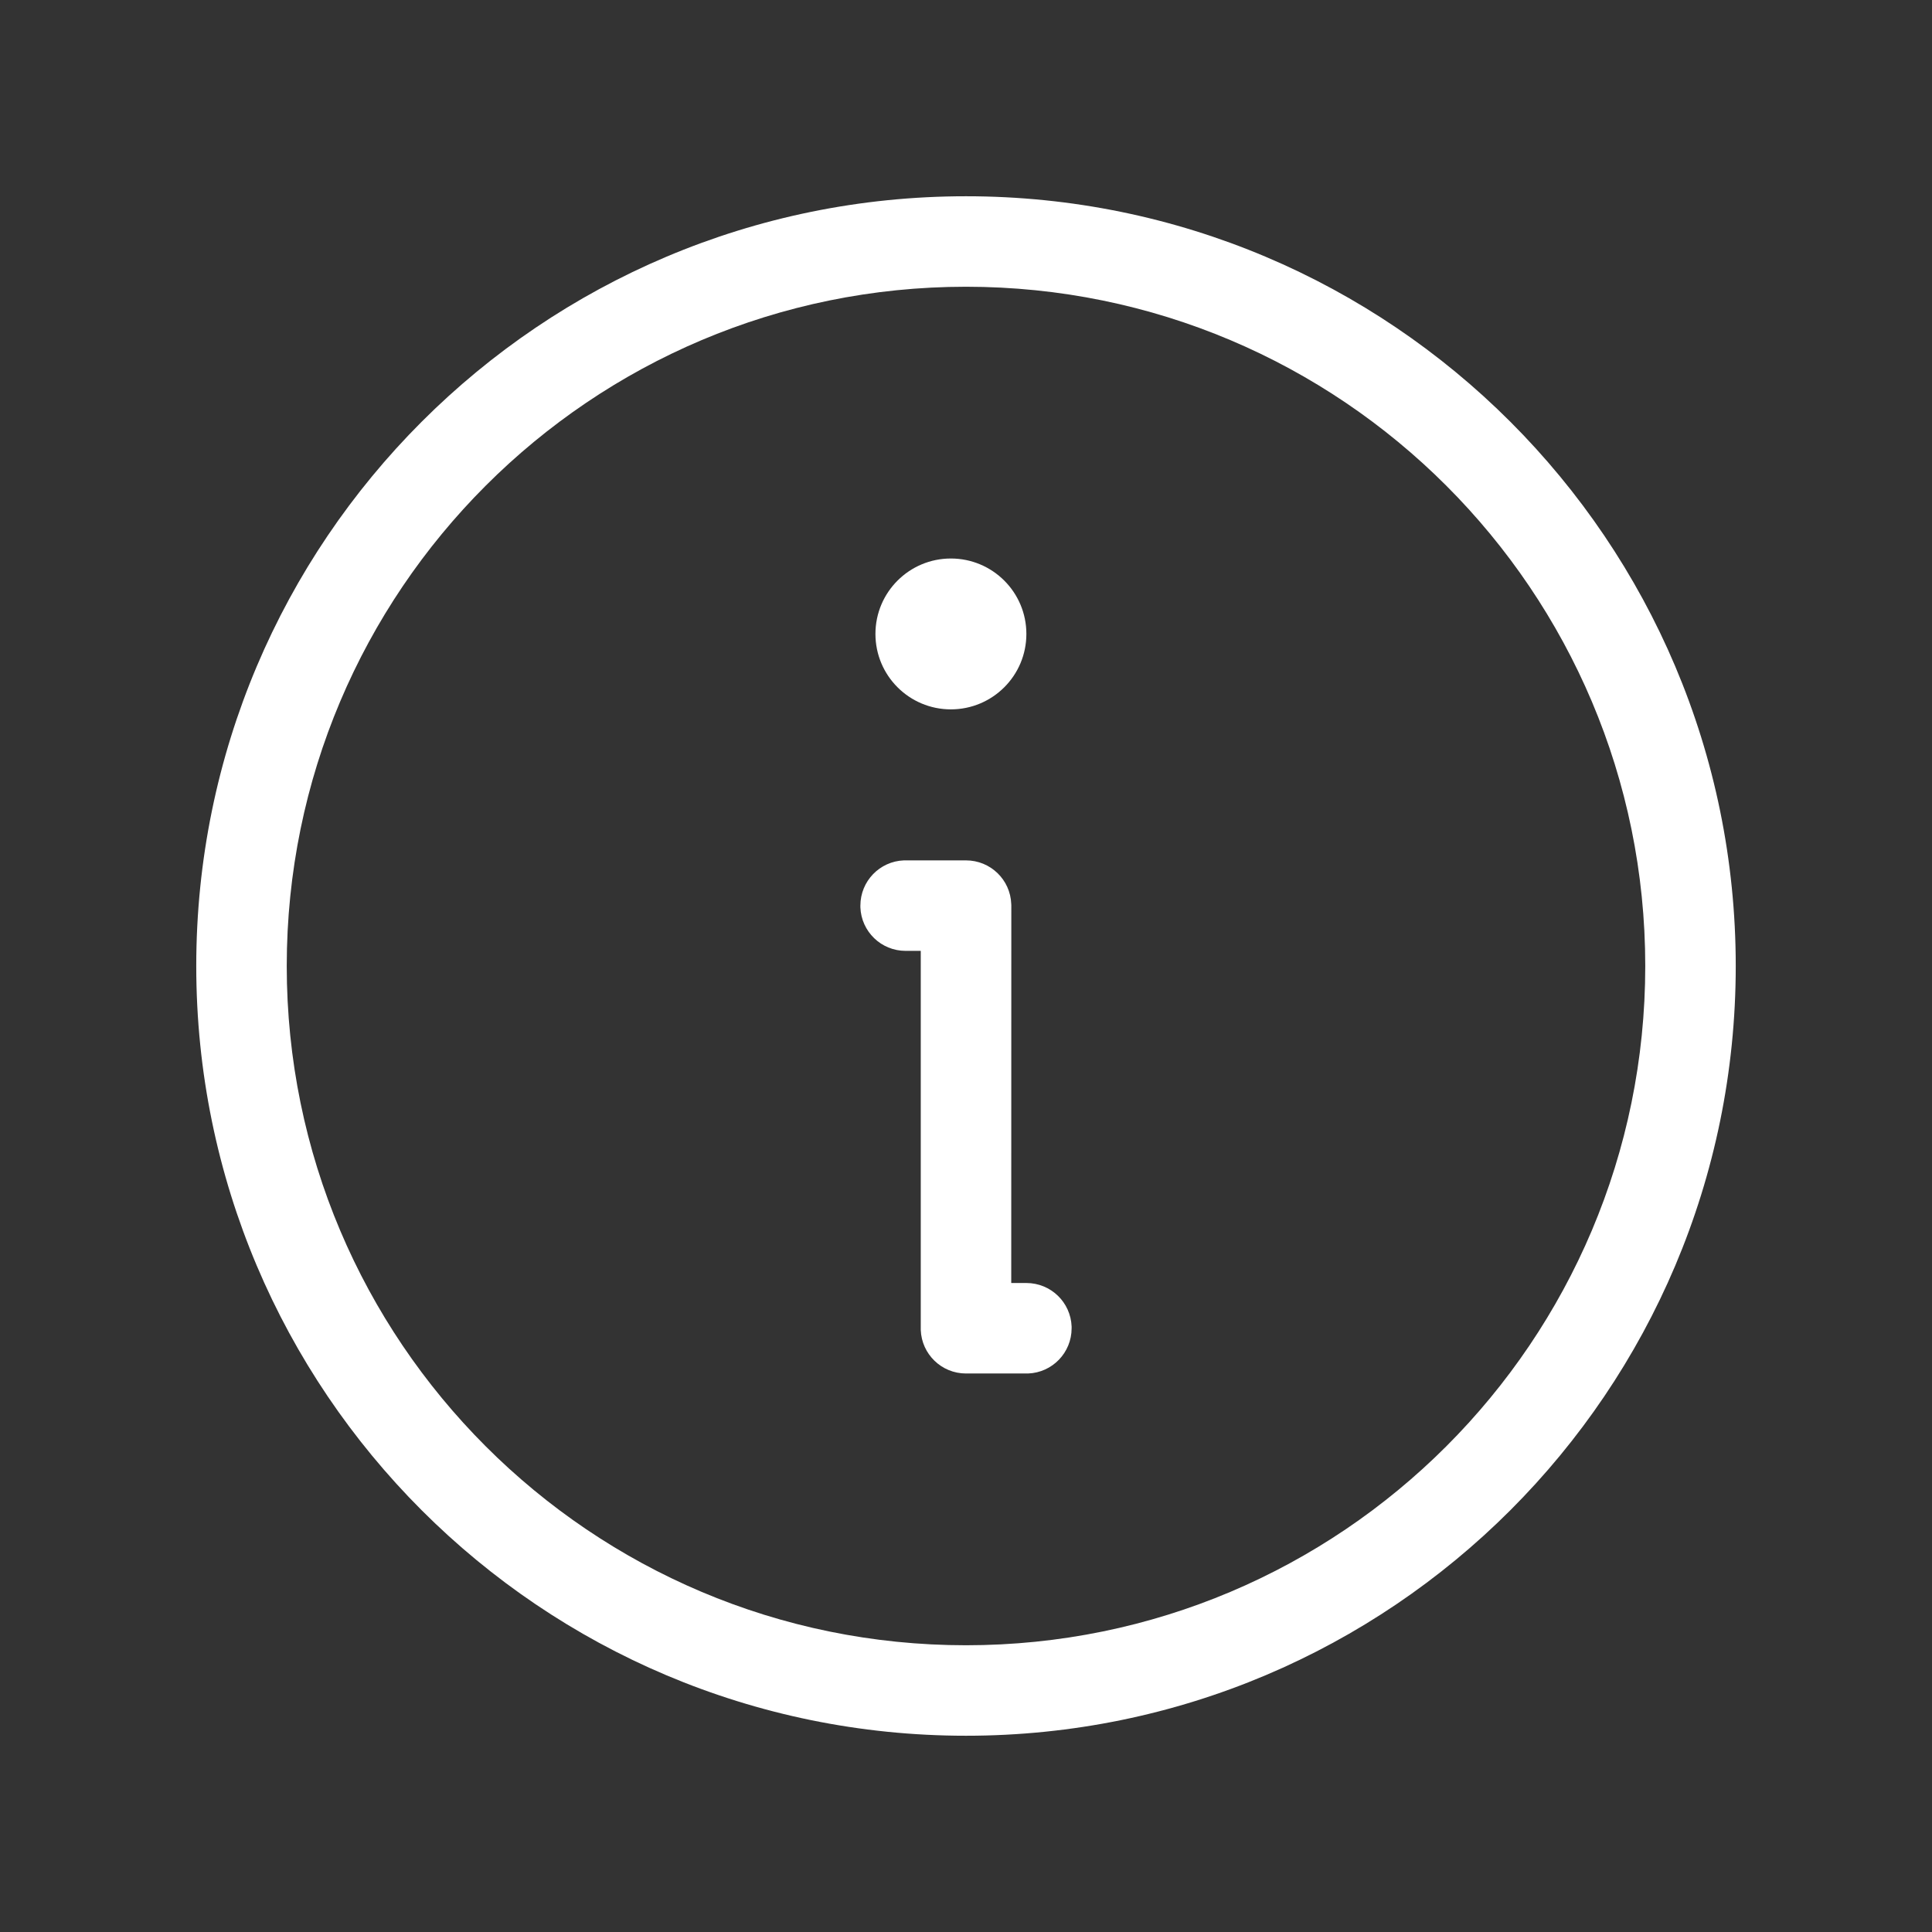 <svg xmlns="http://www.w3.org/2000/svg" width="24" height="24" viewBox="0 0 24 24" fill="none"><rect x="0" y="0" width="24" height="24" fill="#333333" stroke="none"/><path d="M12 2.438C6.719 2.438 2.438 6.719 2.438 12C2.438 17.281 6.719 21.562 12 21.562C17.281 21.562 21.562 17.281 21.562 12C21.562 6.719 17.281 2.438 12 2.438ZM12 3.562C16.66 3.562 20.438 7.34 20.438 12C20.438 16.66 16.66 20.438 12 20.438C7.34 20.438 3.562 16.66 3.562 12C3.562 7.34 7.34 3.562 12 3.562Z" fill="white"/><path d="M12 10.688C12.304 10.688 12.551 10.928 12.562 11.229L12.563 11.25L12.562 15.938H12.75C13.054 15.938 13.301 16.178 13.312 16.479L13.312 16.5C13.312 16.804 13.072 17.051 12.771 17.062L12.75 17.062H12C11.696 17.062 11.449 16.822 11.438 16.521L11.438 16.5L11.438 11.812H11.25C10.946 11.812 10.699 11.572 10.688 11.271L10.688 11.25C10.688 10.946 10.928 10.699 11.229 10.688L11.25 10.688H12Z" fill="white"/><path d="M11.812 8.812C12.33 8.812 12.75 8.393 12.75 7.875C12.75 7.357 12.33 6.938 11.812 6.938C11.295 6.938 10.875 7.357 10.875 7.875C10.875 8.393 11.295 8.812 11.812 8.812Z" fill="white"/></svg>
